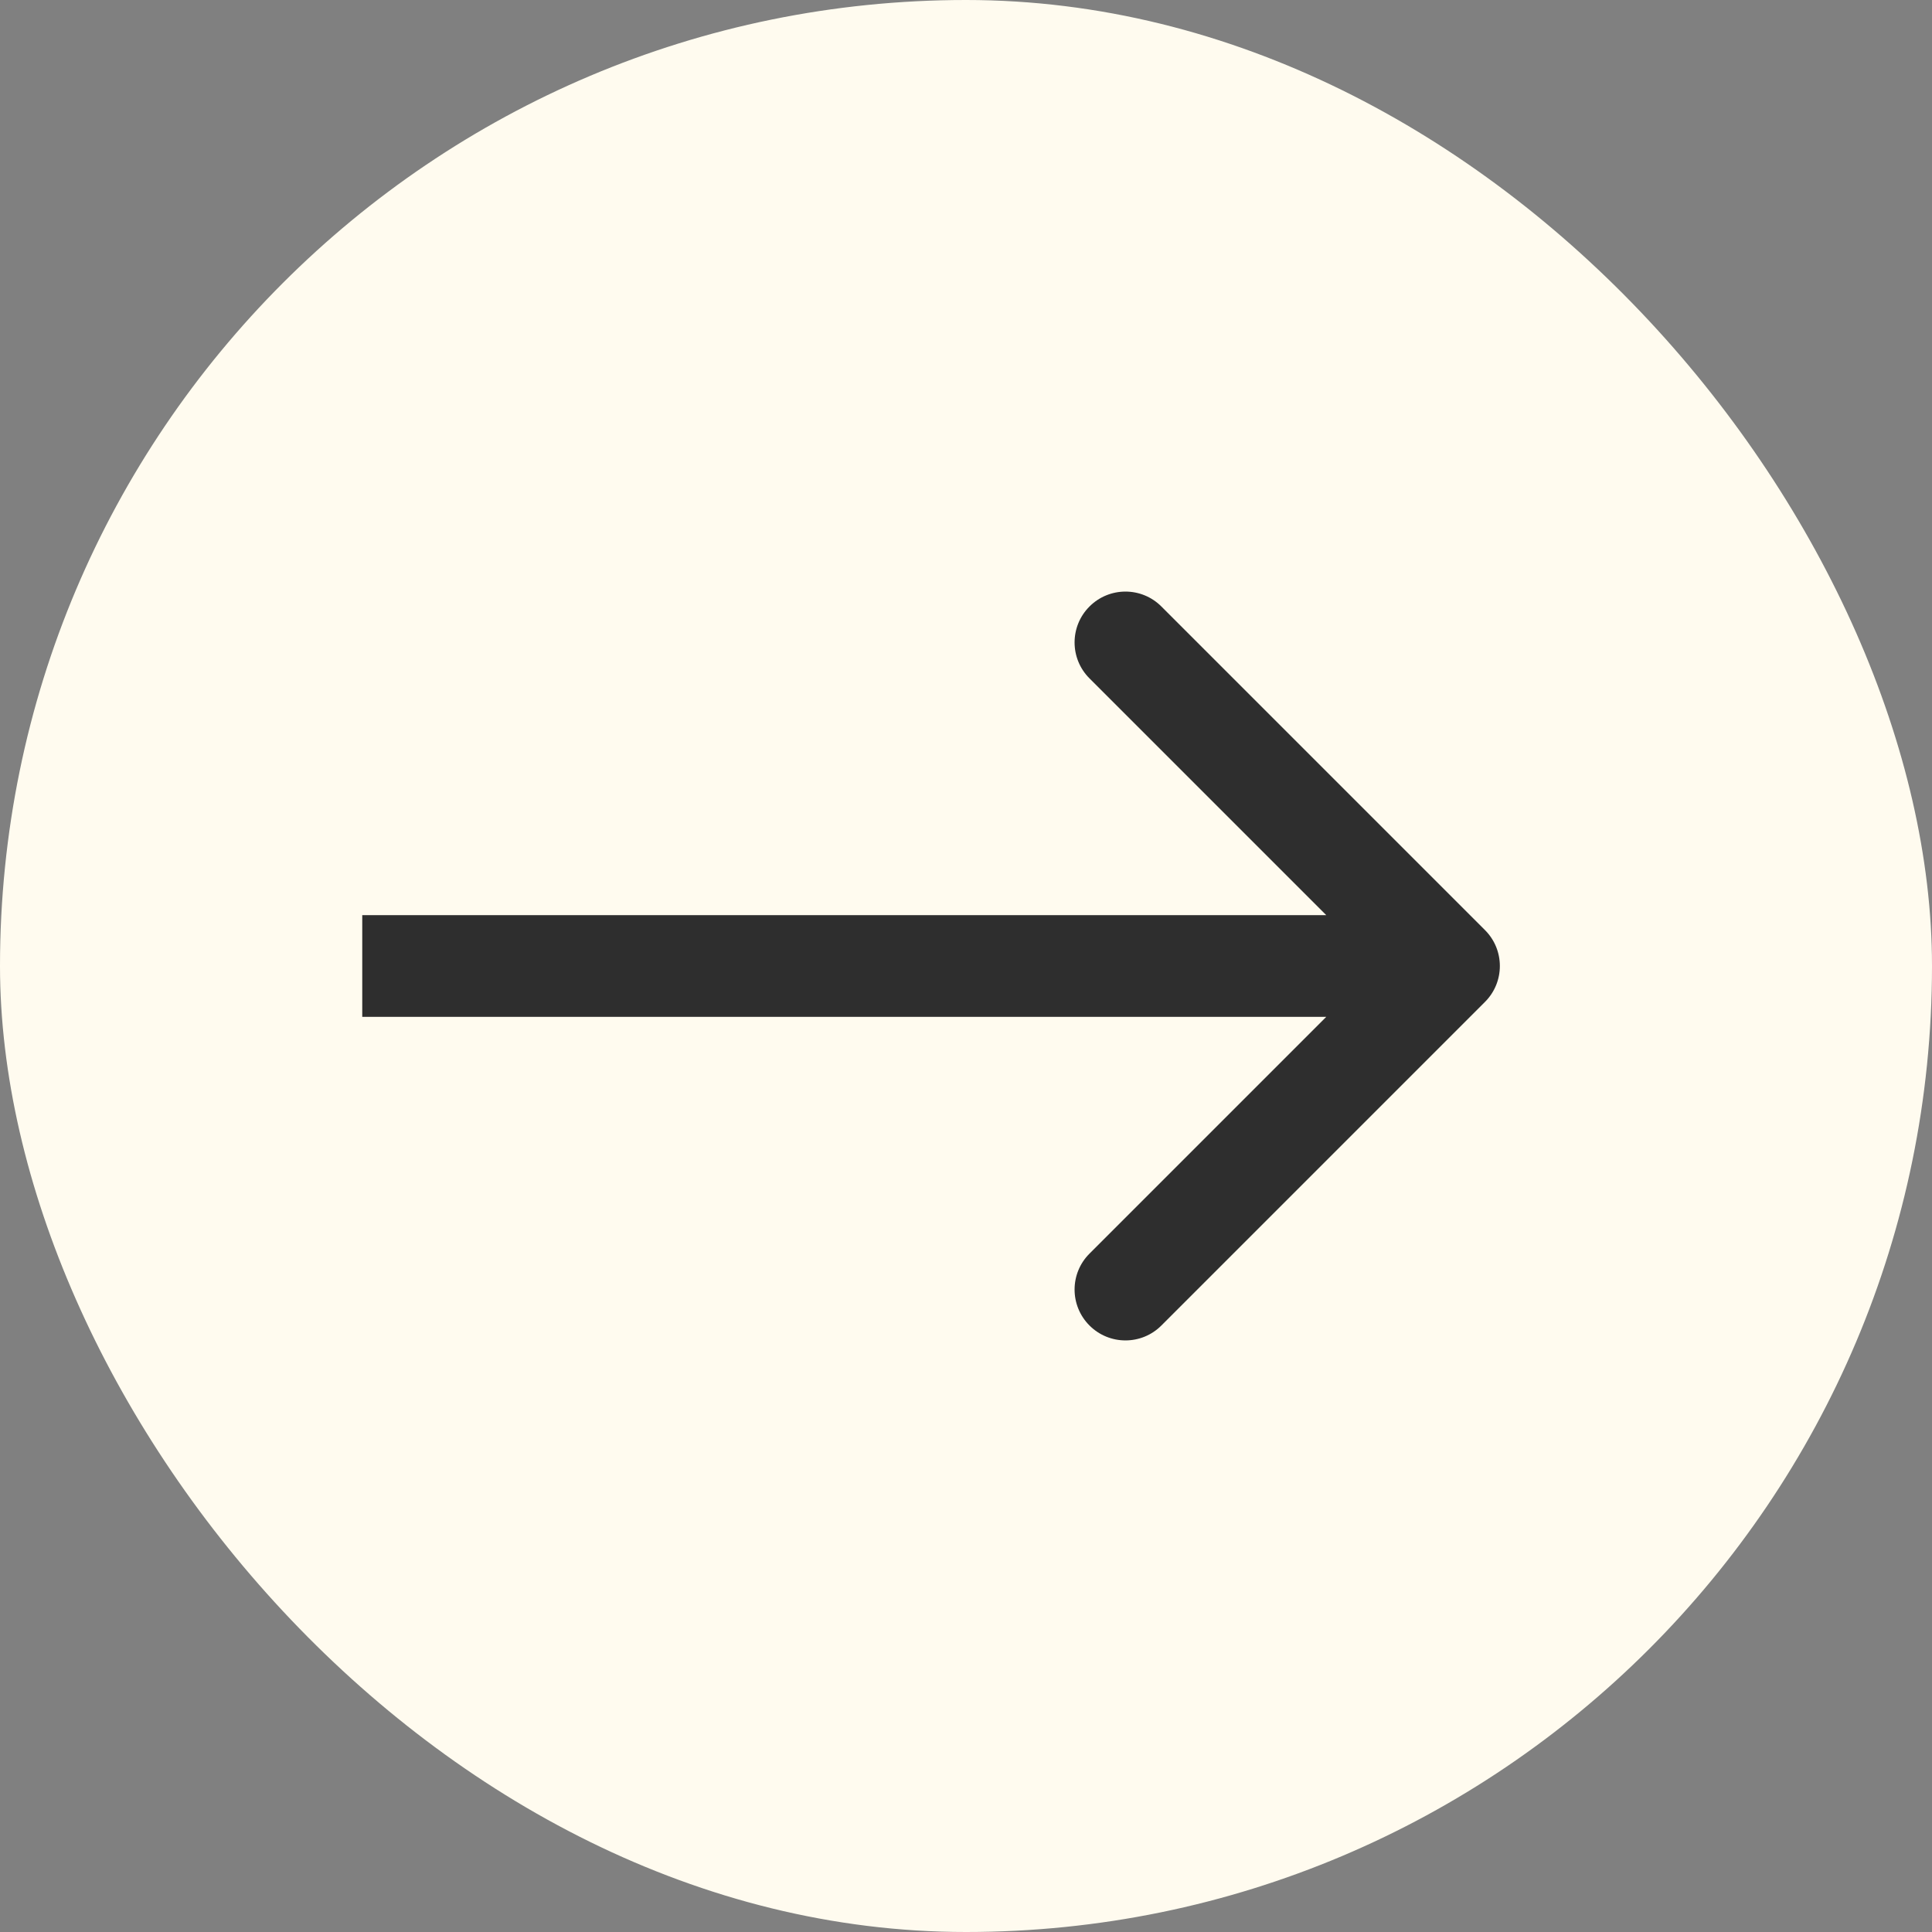 <svg width="38" height="38" viewBox="0 0 38 38" fill="none" xmlns="http://www.w3.org/2000/svg">
<rect x="0" y="0" width="38" height="38" fill="#808080" stroke="none"/>
<rect width="38" height="38" rx="19" fill="#FFFBEF"/>
<path d="M29.207 19.707C29.598 19.317 29.598 18.683 29.207 18.293L22.843 11.929C22.453 11.538 21.82 11.538 21.429 11.929C21.038 12.319 21.038 12.953 21.429 13.343L27.086 19L21.429 24.657C21.038 25.047 21.038 25.68 21.429 26.071C21.82 26.462 22.453 26.462 22.843 26.071L29.207 19.707ZM7.125 19L7.125 20L28.5 20L28.5 19L28.5 18L7.125 18L7.125 19Z" fill="#2E2E2E"/>
</svg>
